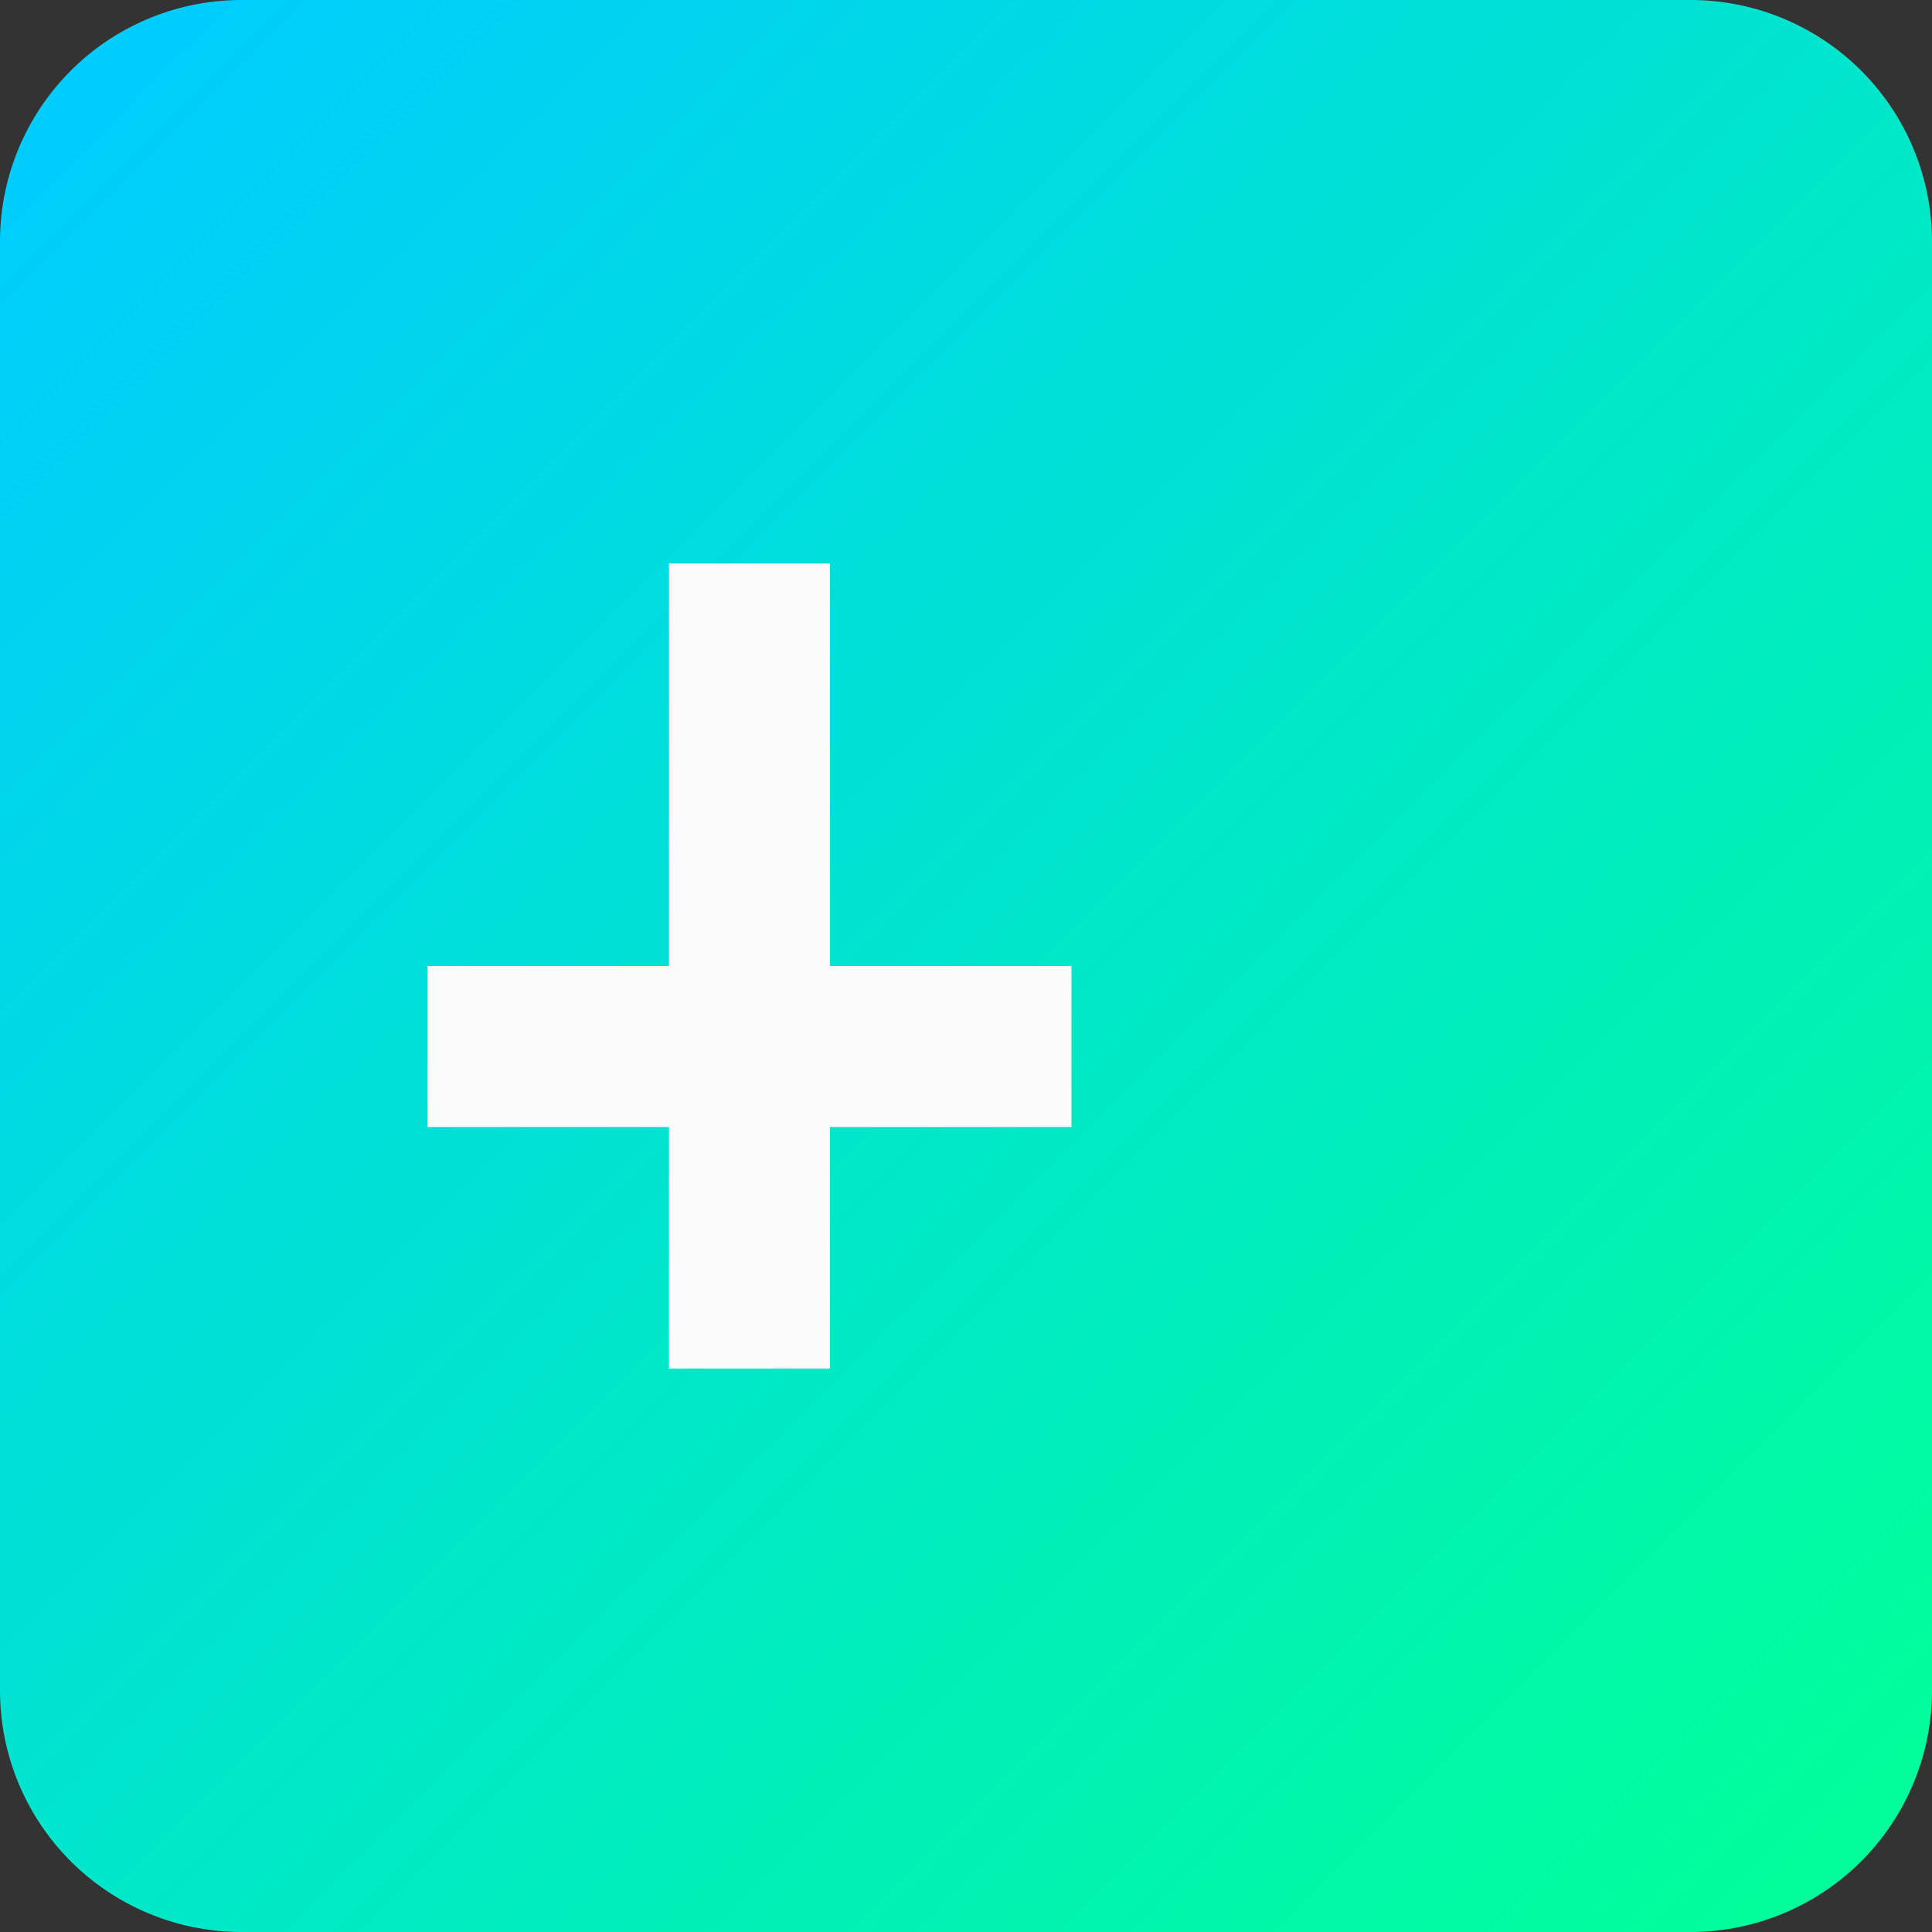 
<svg xmlns="http://www.w3.org/2000/svg" width="256" height="256" viewBox="0 0 256 256"><rect x="0" y="0" width="256" height="256" fill="#333333" stroke="none"/><defs><linearGradient id="a" x1="8.533" x2="247.467" y1="8.533" y2="247.467" gradientUnits="userSpaceOnUse"><stop offset="0" stop-color="#00ccff"/><stop offset="1" stop-color="#00ff99"/></linearGradient></defs><path fill="url(#a)" d="M224 0H32A32 32 0 0 0 0 32v192a32 32 0 0 0 32 32h192a32 32 0 0 0 32-32V32a32 32 0 0 0-32-32Z"/><path fill="#fafafa" d="M88.64 74.667h21.333V128h32v21.333h-32v32h-21.333v-32H56.64v-21.333h32Z"/></svg>
